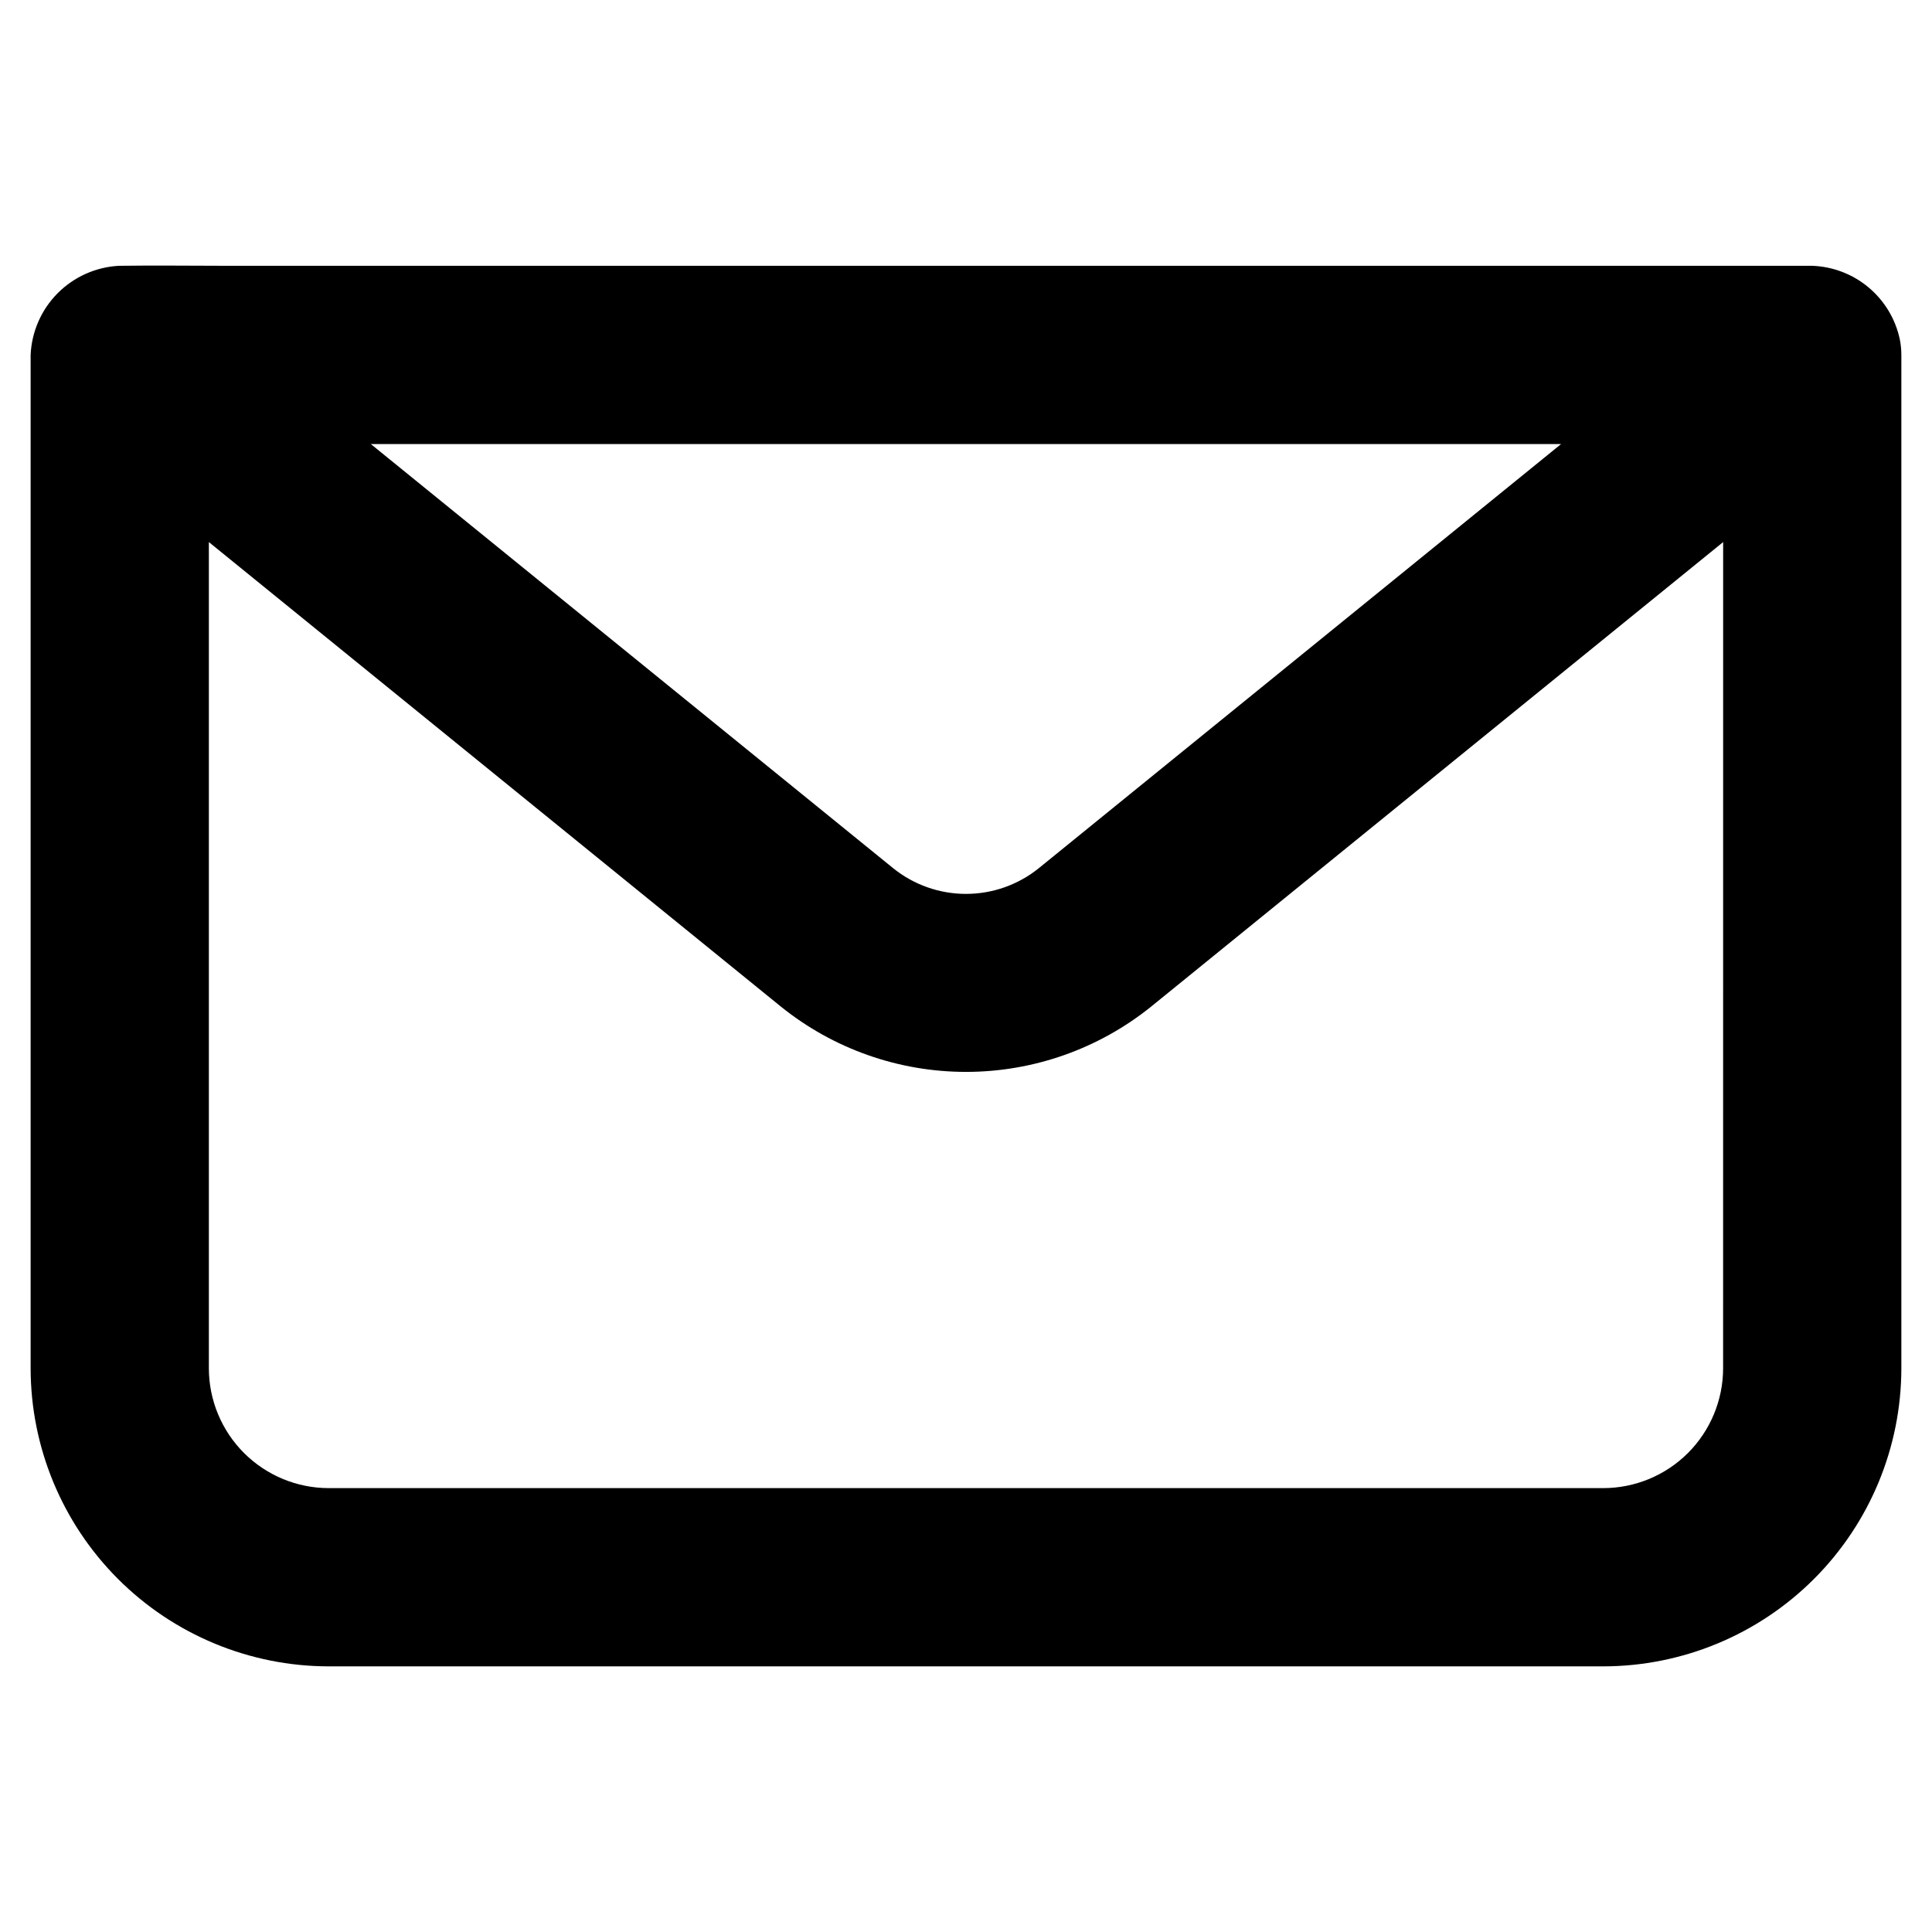 <?xml version="1.0" encoding="UTF-8"?>
<!-- Uploaded to: SVG Repo, www.svgrepo.com, Generator: SVG Repo Mixer Tools -->
<svg fill="#000000" width="800px" height="800px" version="1.1" viewBox="144 144 512 512" xmlns="http://www.w3.org/2000/svg">
 <path d="m647.45 233.84c-1.156-5.352-4.066-10.164-8.266-13.676-4.195-3.516-9.449-5.527-14.918-5.723h-419.78c-9.645 0-19.301-0.141-28.945 0-6.141 0.32-11.945 2.918-16.277 7.281-4.332 4.367-6.879 10.191-7.148 16.336v268.55c0.02 20.941 8.348 41.023 23.156 55.832 14.809 14.809 34.887 23.141 55.832 23.164h337.79c20.941-0.023 41.02-8.355 55.828-23.164s23.137-34.891 23.156-55.832v-268.55c0-1.418-0.145-2.832-0.43-4.219zm-89.742 27.836-138.4 112.39c-5.469 4.418-12.285 6.824-19.312 6.824-7.031 0-13.848-2.406-19.316-6.824l-138.41-112.39zm42.934 244.93c-0.008 8.422-3.356 16.492-9.309 22.449-5.953 5.953-14.027 9.305-22.445 9.312h-337.78c-8.422-0.008-16.492-3.359-22.445-9.312-5.957-5.957-9.305-14.027-9.312-22.449v-218.95l151.56 123.08c13.902 11.215 31.227 17.328 49.09 17.328 17.859 0 35.184-6.113 49.09-17.328l151.56-123.08z"/>
</svg>